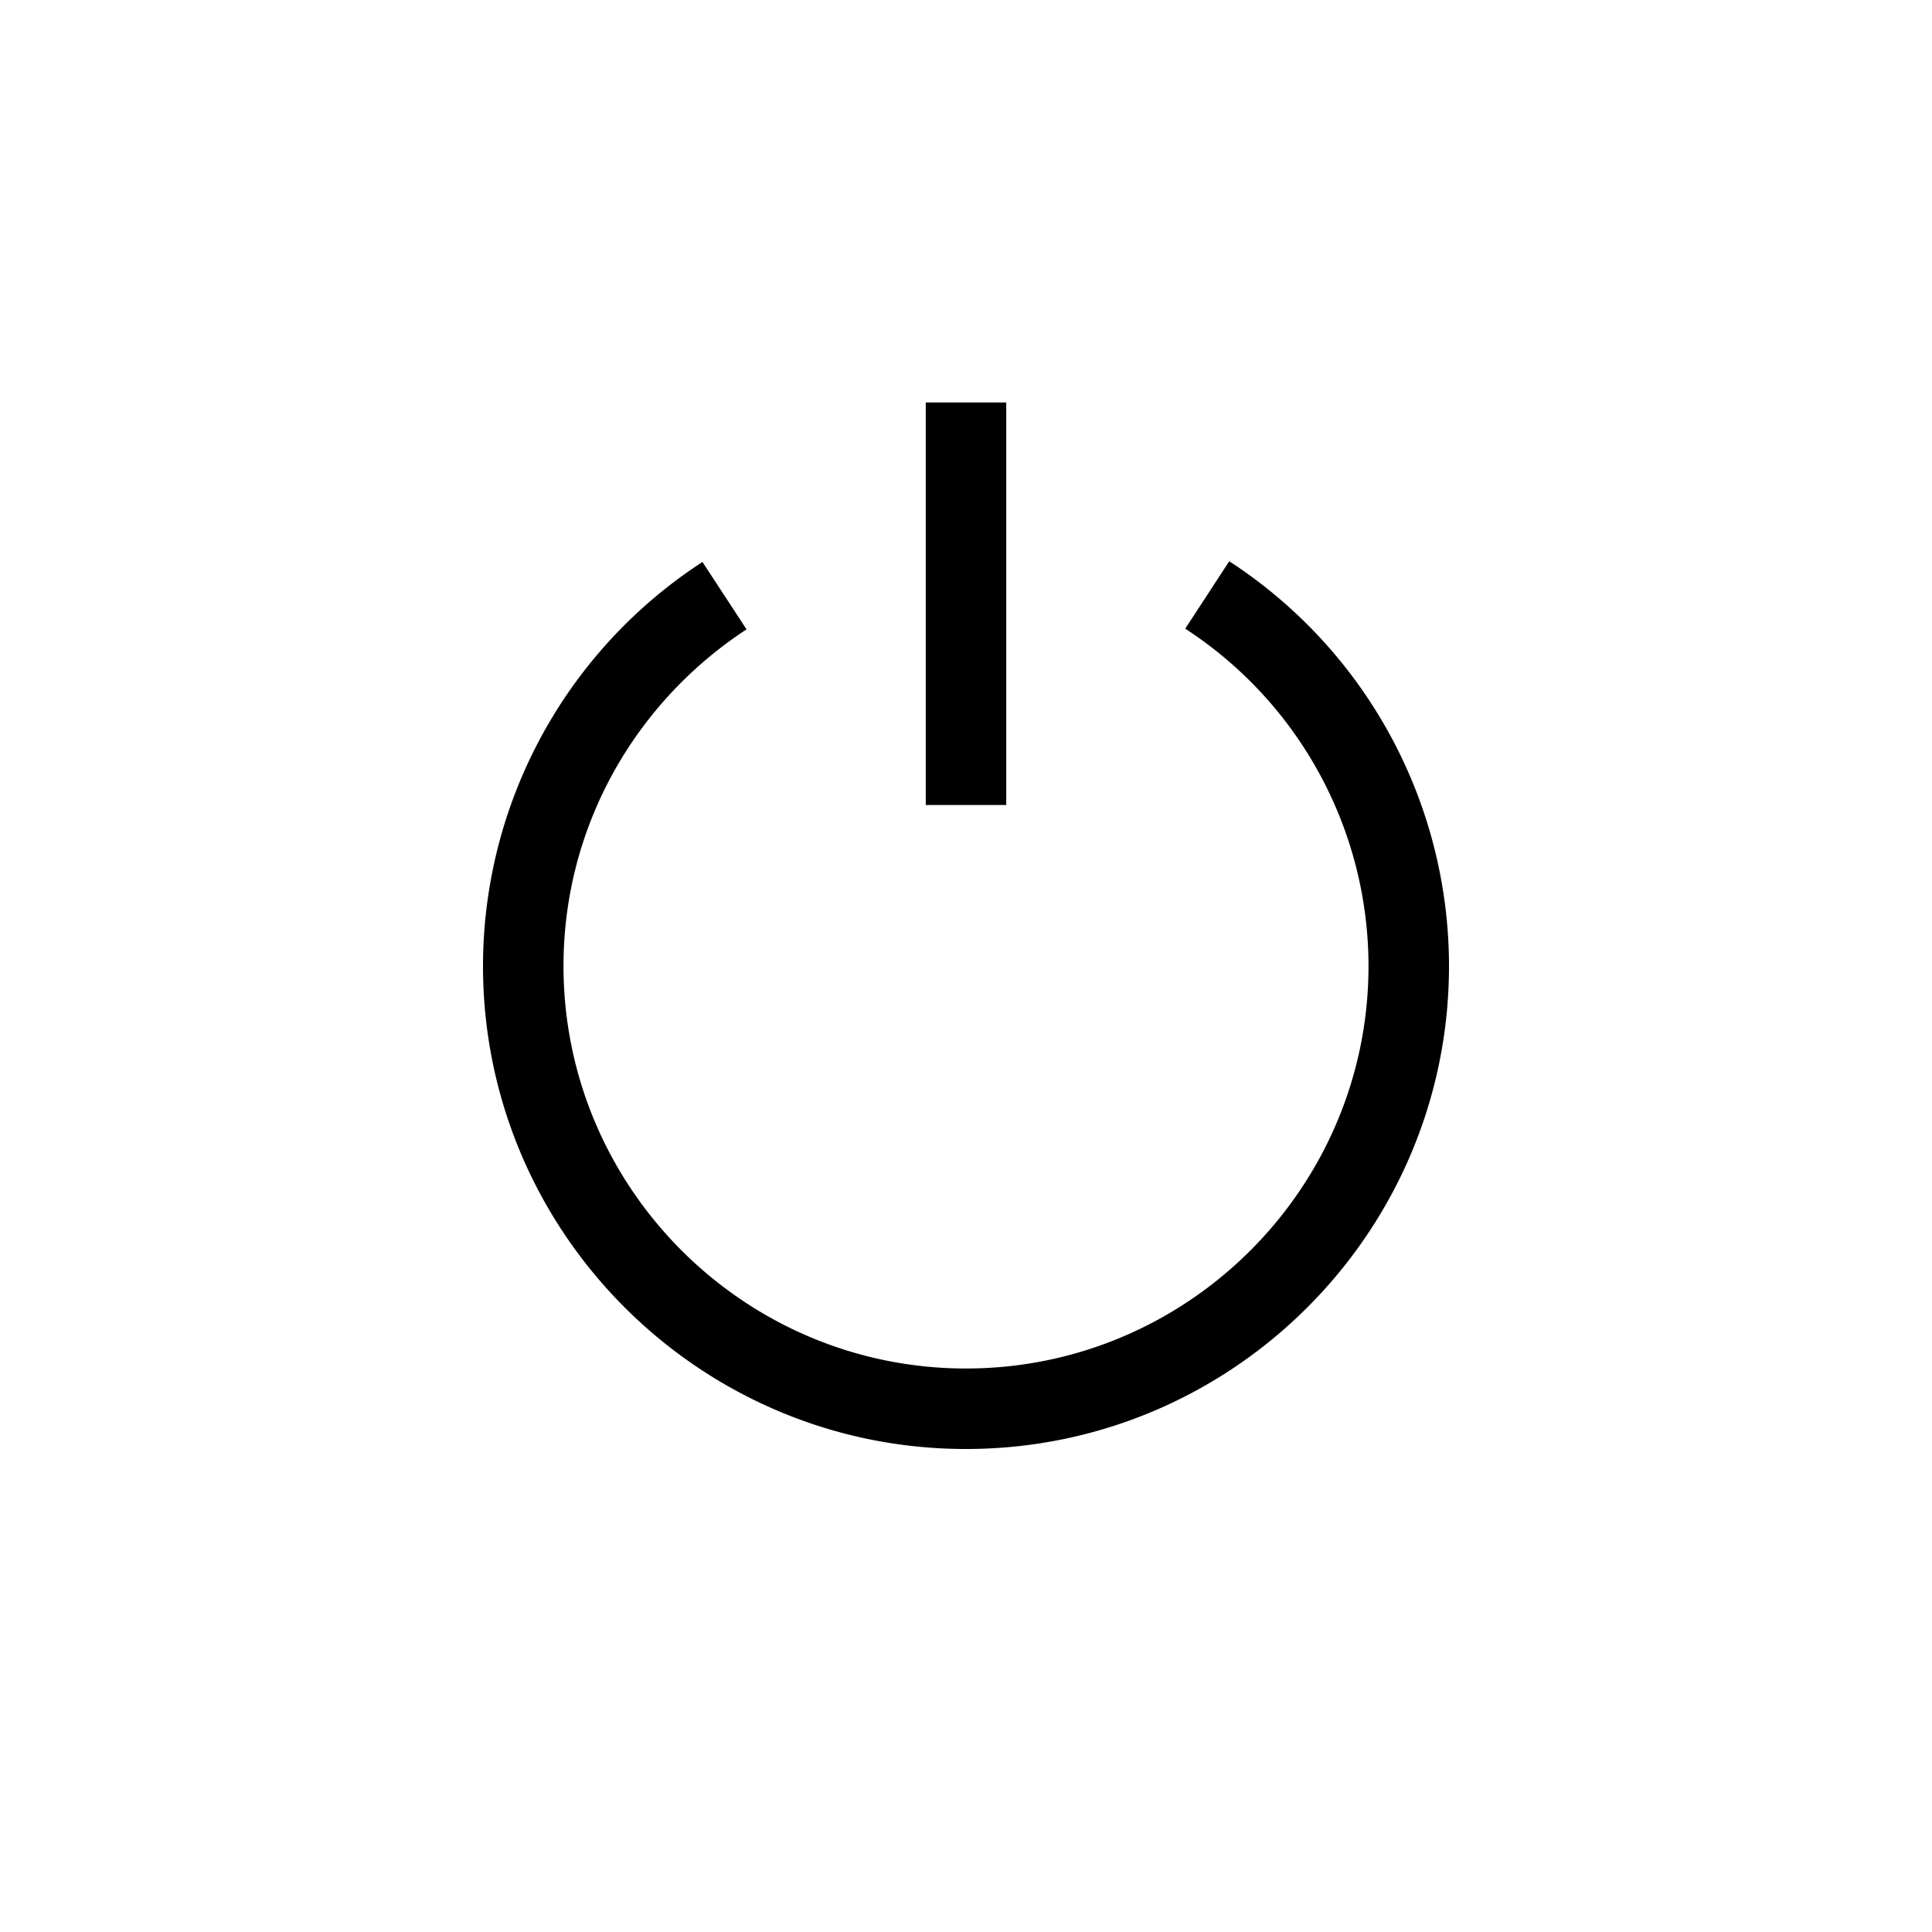 <svg width="24" height="24" viewBox="0 0 24 24" fill="none" xmlns="http://www.w3.org/2000/svg"><path fill-rule="evenodd" clip-rule="evenodd" d="M11.5 5v5h1V5h-1Zm3.224 2.81A5.001 5.001 0 0 1 17 12c0 2.756-2.244 5-5 5s-5-2.244-5-5c0-1.748.905-3.286 2.274-4.182l-.548-.837A5.992 5.992 0 0 0 6 12c0 3.309 2.692 6 6 6s6-2.691 6-6a6.001 6.001 0 0 0-2.73-5.028l-.546.837Z" fill="#000"/></svg>